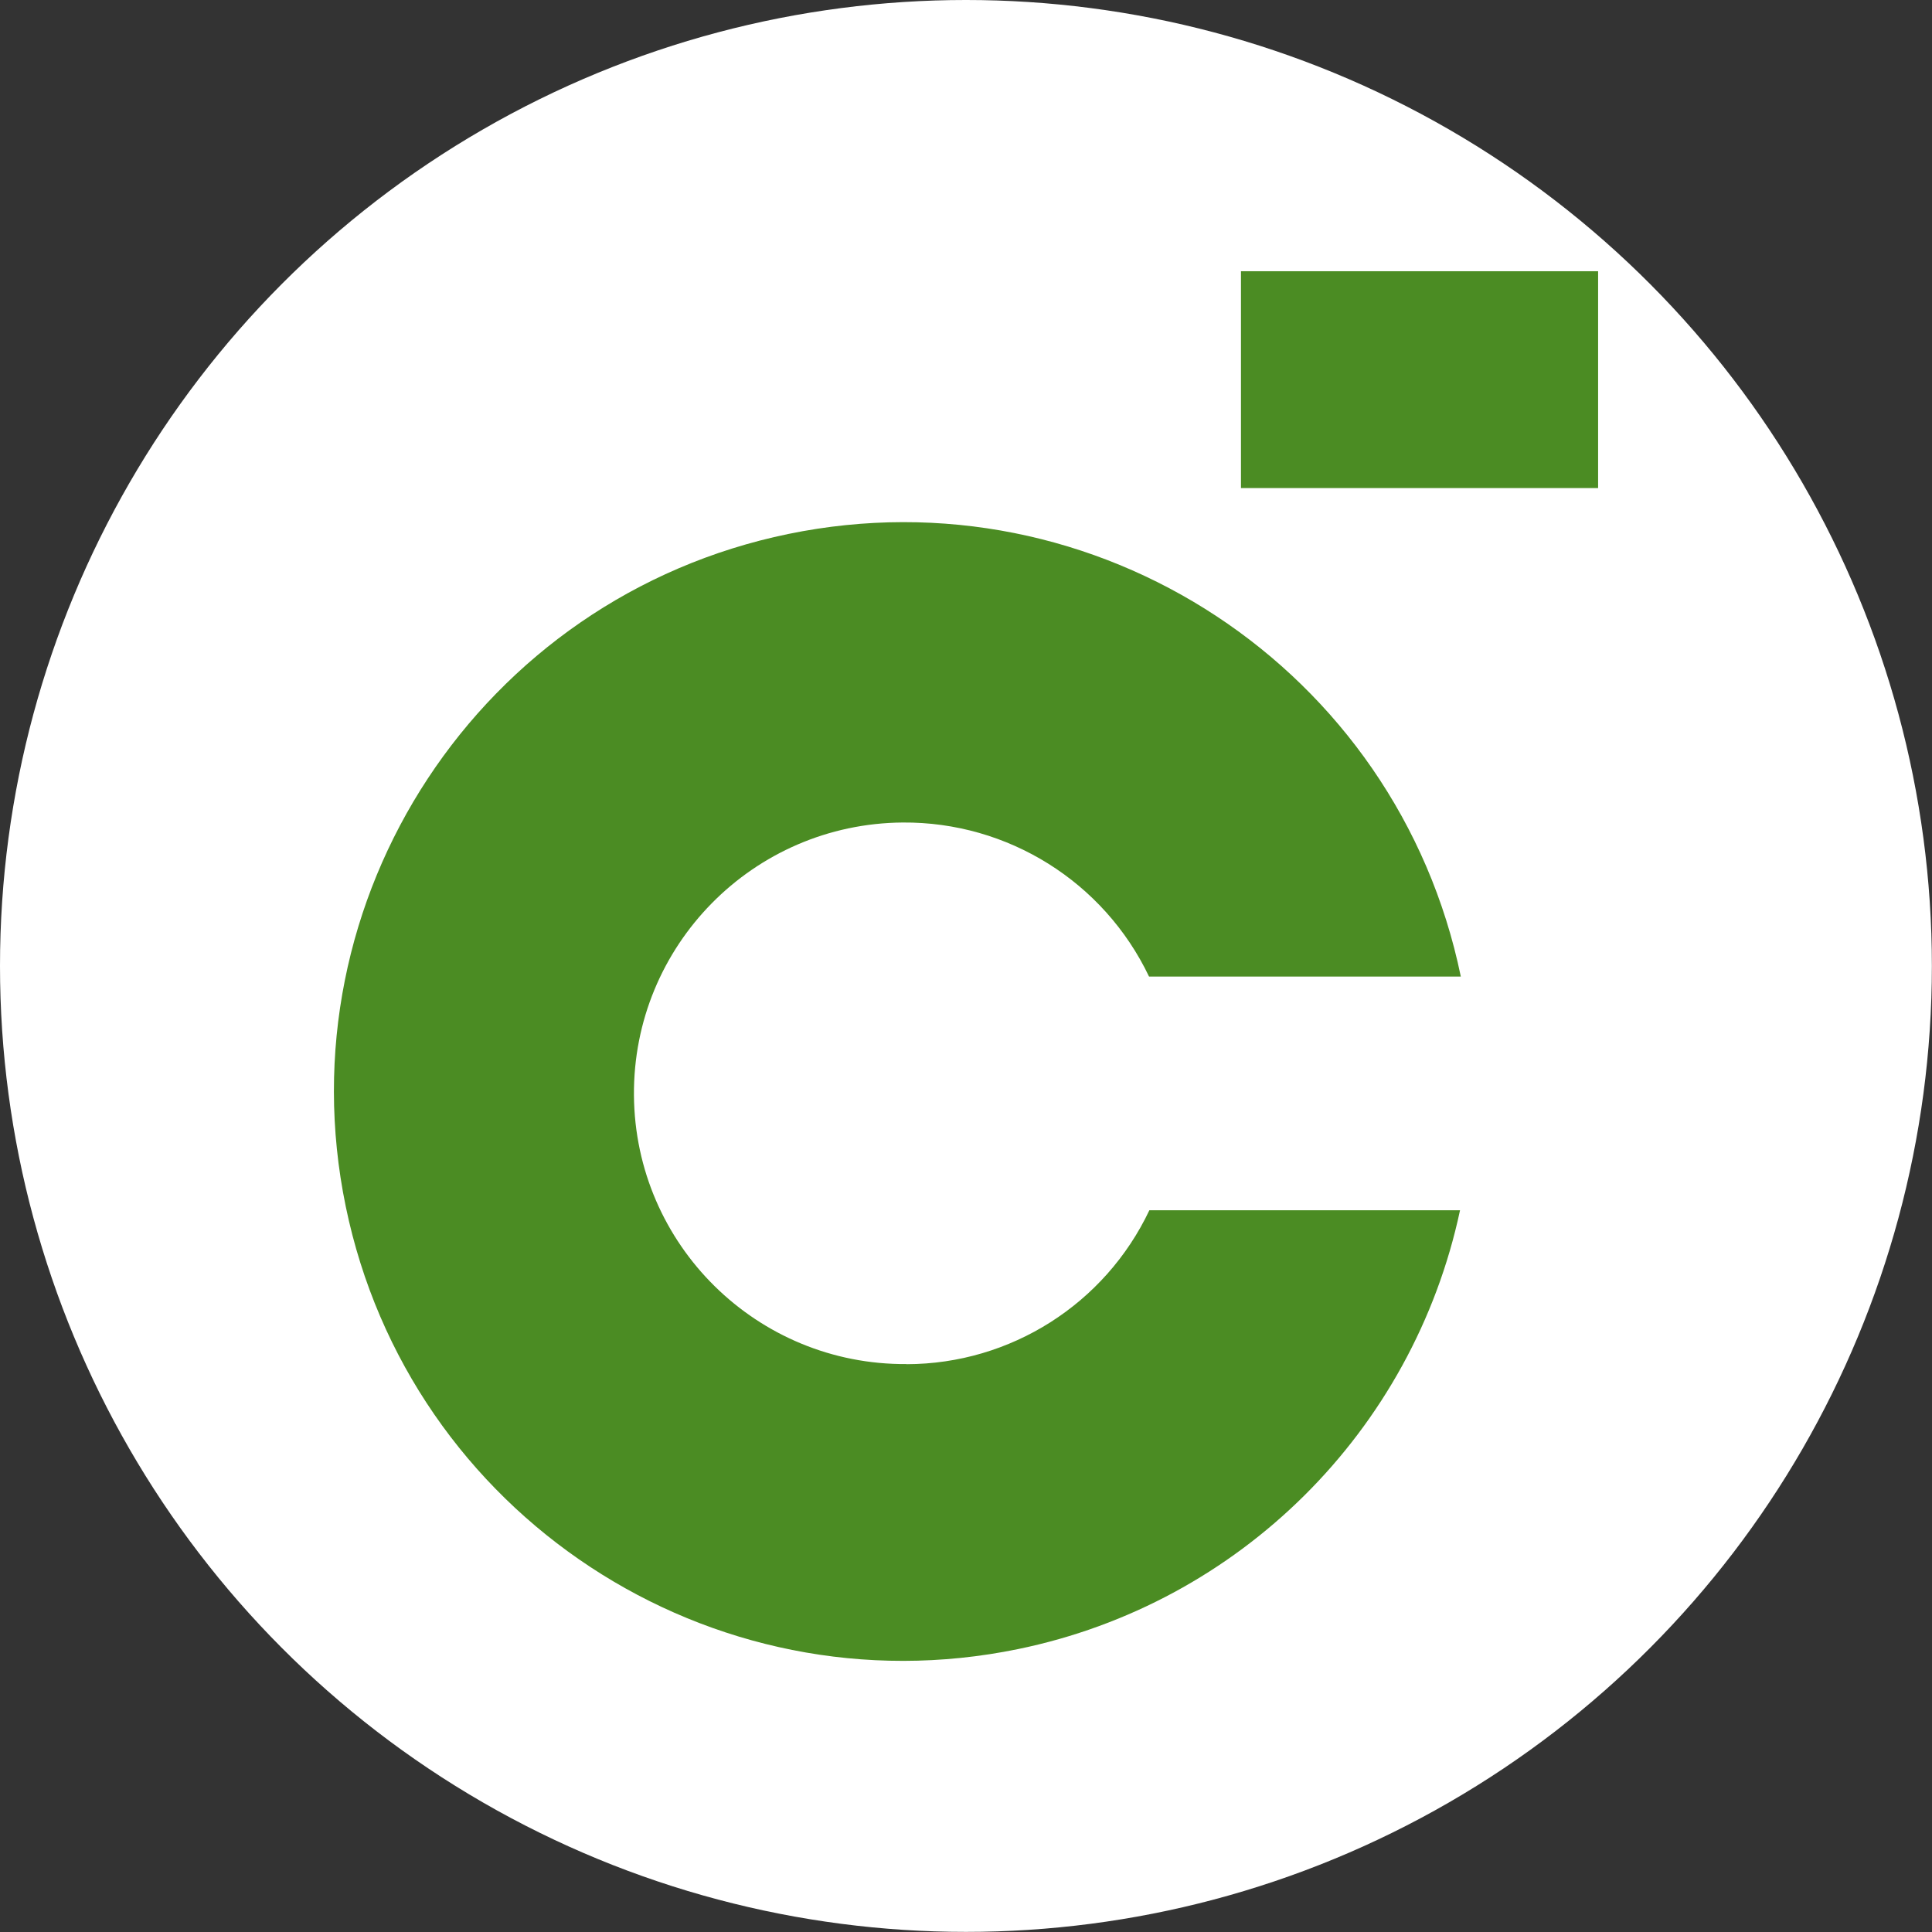 <svg xmlns="http://www.w3.org/2000/svg" id="Capa_1" viewBox="0 0 172.95 172.95"><rect x="0" y="0" width="172.95" height="172.95" fill="#333333" stroke="none"/><circle cx="86.47" cy="86.47" r="86.47" style="fill: #fff;"></circle><g><rect id="Rect&#xE1;ngulo_17" x="111.09" y="24.28" width="31.97" height="19.41" style="fill: #4b8c23;"></rect><g id="Grupo_20"><path id="Trazado_10" d="M81.17,122.11c-13.39.1-24.32-10.67-24.42-24.06-.1-13.39,10.67-24.32,24.06-24.42,9.4-.07,18,5.3,22.05,13.79h27.91c-5.68-27.56-32.64-45.3-60.2-39.62-27.56,5.68-45.3,32.64-39.62,60.2,5.68,27.56,32.64,45.3,60.2,39.62,19.81-4.08,35.33-19.5,39.55-39.28h-27.81c-3.98,8.4-12.43,13.76-21.72,13.78" style="fill: #4b8c23;"></path></g></g></svg>